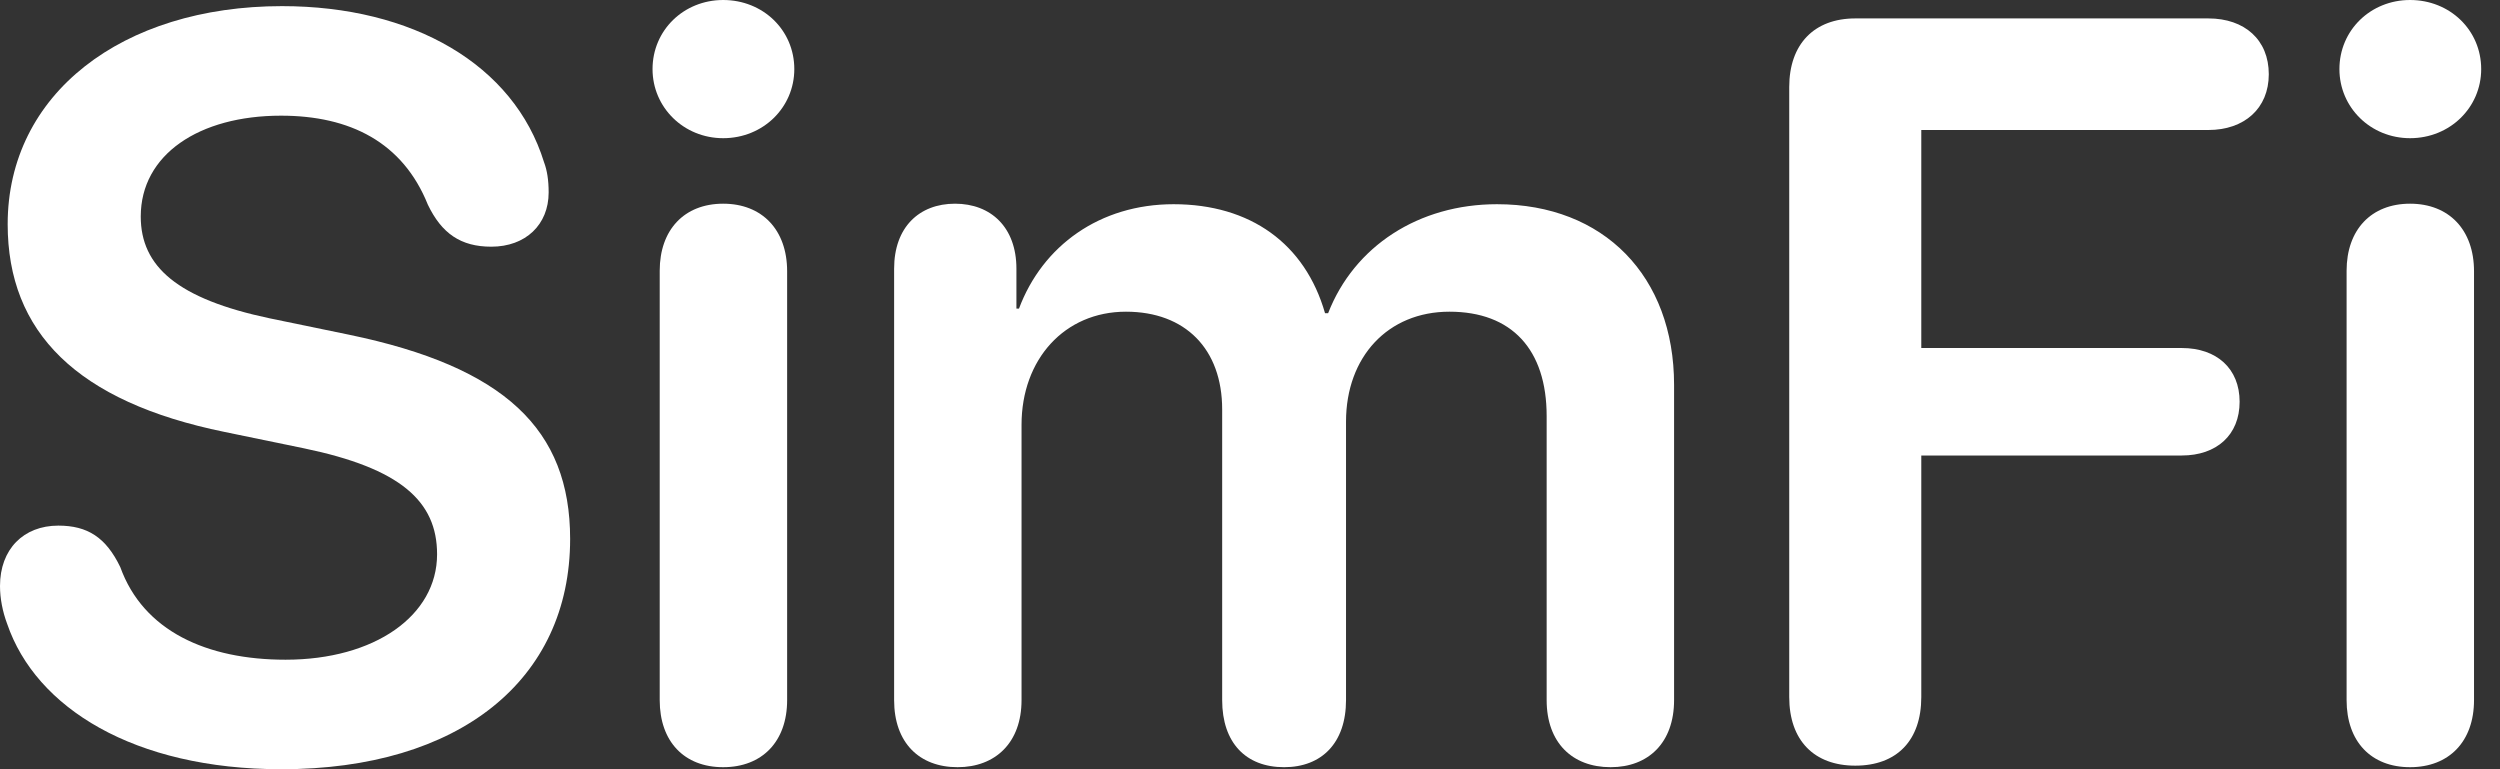 <svg width="130" height="40" viewBox="0 0 130 40" fill="none" xmlns="http://www.w3.org/2000/svg">
<rect x="0" y="0" width="130" height="40" fill="#333333" stroke="none"/>
<path d="M125.323 7.186C123.273 7.186 121.65 5.589 121.65 3.593C121.65 1.57 123.273 0 125.323 0C127.399 0 129.022 1.57 129.022 3.593C129.022 5.589 127.399 7.186 125.323 7.186ZM125.323 39.894C123.3 39.894 122.023 38.563 122.023 36.407V14.079C122.023 11.949 123.3 10.592 125.323 10.592C127.345 10.592 128.649 11.949 128.649 14.105V36.407C128.649 38.563 127.345 39.894 125.323 39.894Z" fill="white"/>
<path d="M96.474 39.814C94.345 39.814 93.04 38.51 93.04 36.247V4.524C93.04 2.289 94.345 0.958 96.474 0.958H114.837C116.726 0.958 117.977 2.076 117.977 3.859C117.977 5.642 116.7 6.76 114.837 6.76H99.907V18.097H113.453C115.263 18.097 116.46 19.162 116.46 20.892C116.46 22.621 115.263 23.686 113.453 23.686H99.907V36.247C99.907 38.51 98.629 39.814 96.474 39.814Z" fill="white"/>
<path d="M49.794 39.894C47.798 39.894 46.494 38.616 46.494 36.407V13.972C46.494 11.816 47.798 10.592 49.661 10.592C51.524 10.592 52.854 11.816 52.854 13.972V16.048H52.987C54.212 12.774 57.192 10.619 61.025 10.619C65.017 10.619 67.864 12.668 68.902 16.287H69.062C70.419 12.801 73.772 10.619 77.844 10.619C83.406 10.619 87.052 14.371 87.052 20.013V36.407C87.052 38.616 85.722 39.894 83.752 39.894C81.757 39.894 80.426 38.616 80.426 36.407V21.637C80.426 18.177 78.616 16.208 75.369 16.208C72.176 16.208 69.993 18.55 69.993 21.93V36.407C69.993 38.616 68.743 39.894 66.773 39.894C64.777 39.894 63.553 38.616 63.553 36.407V21.291C63.553 18.15 61.637 16.208 58.55 16.208C55.356 16.208 53.12 18.683 53.12 22.089V36.407C53.12 38.616 51.763 39.894 49.794 39.894Z" fill="white"/>
<path d="M37.605 7.186C35.556 7.186 33.932 5.589 33.932 3.593C33.932 1.57 35.556 0 37.605 0C39.681 0 41.304 1.57 41.304 3.593C41.304 5.589 39.681 7.186 37.605 7.186ZM37.605 39.894C35.582 39.894 34.305 38.563 34.305 36.407V14.079C34.305 11.949 35.582 10.592 37.605 10.592C39.627 10.592 40.931 11.949 40.931 14.105V36.407C40.931 38.563 39.627 39.894 37.605 39.894Z" fill="white"/>
<path d="M14.637 40C6.973 40 1.863 36.806 0.373 32.442C0.133 31.803 0 31.111 0 30.472C0 28.556 1.224 27.332 3.034 27.332C4.551 27.332 5.509 27.944 6.254 29.488C7.452 32.814 10.752 34.305 14.85 34.305C19.481 34.305 22.728 32.016 22.728 28.822C22.728 26.055 20.812 24.351 15.808 23.313L11.683 22.462C3.992 20.892 0.399 17.272 0.399 11.657C0.399 4.897 6.334 0.319 14.664 0.319C21.45 0.319 26.72 3.353 28.29 8.436C28.45 8.862 28.53 9.368 28.53 10.007C28.53 11.683 27.332 12.828 25.549 12.828C23.952 12.828 22.967 12.136 22.249 10.645C20.945 7.399 18.204 6.015 14.611 6.015C10.353 6.015 7.319 8.037 7.319 11.258C7.319 13.866 9.235 15.542 14.025 16.553L18.15 17.405C26.241 19.082 29.647 22.329 29.647 28.024C29.647 35.369 23.872 40 14.637 40Z" fill="white"/>
</svg>
